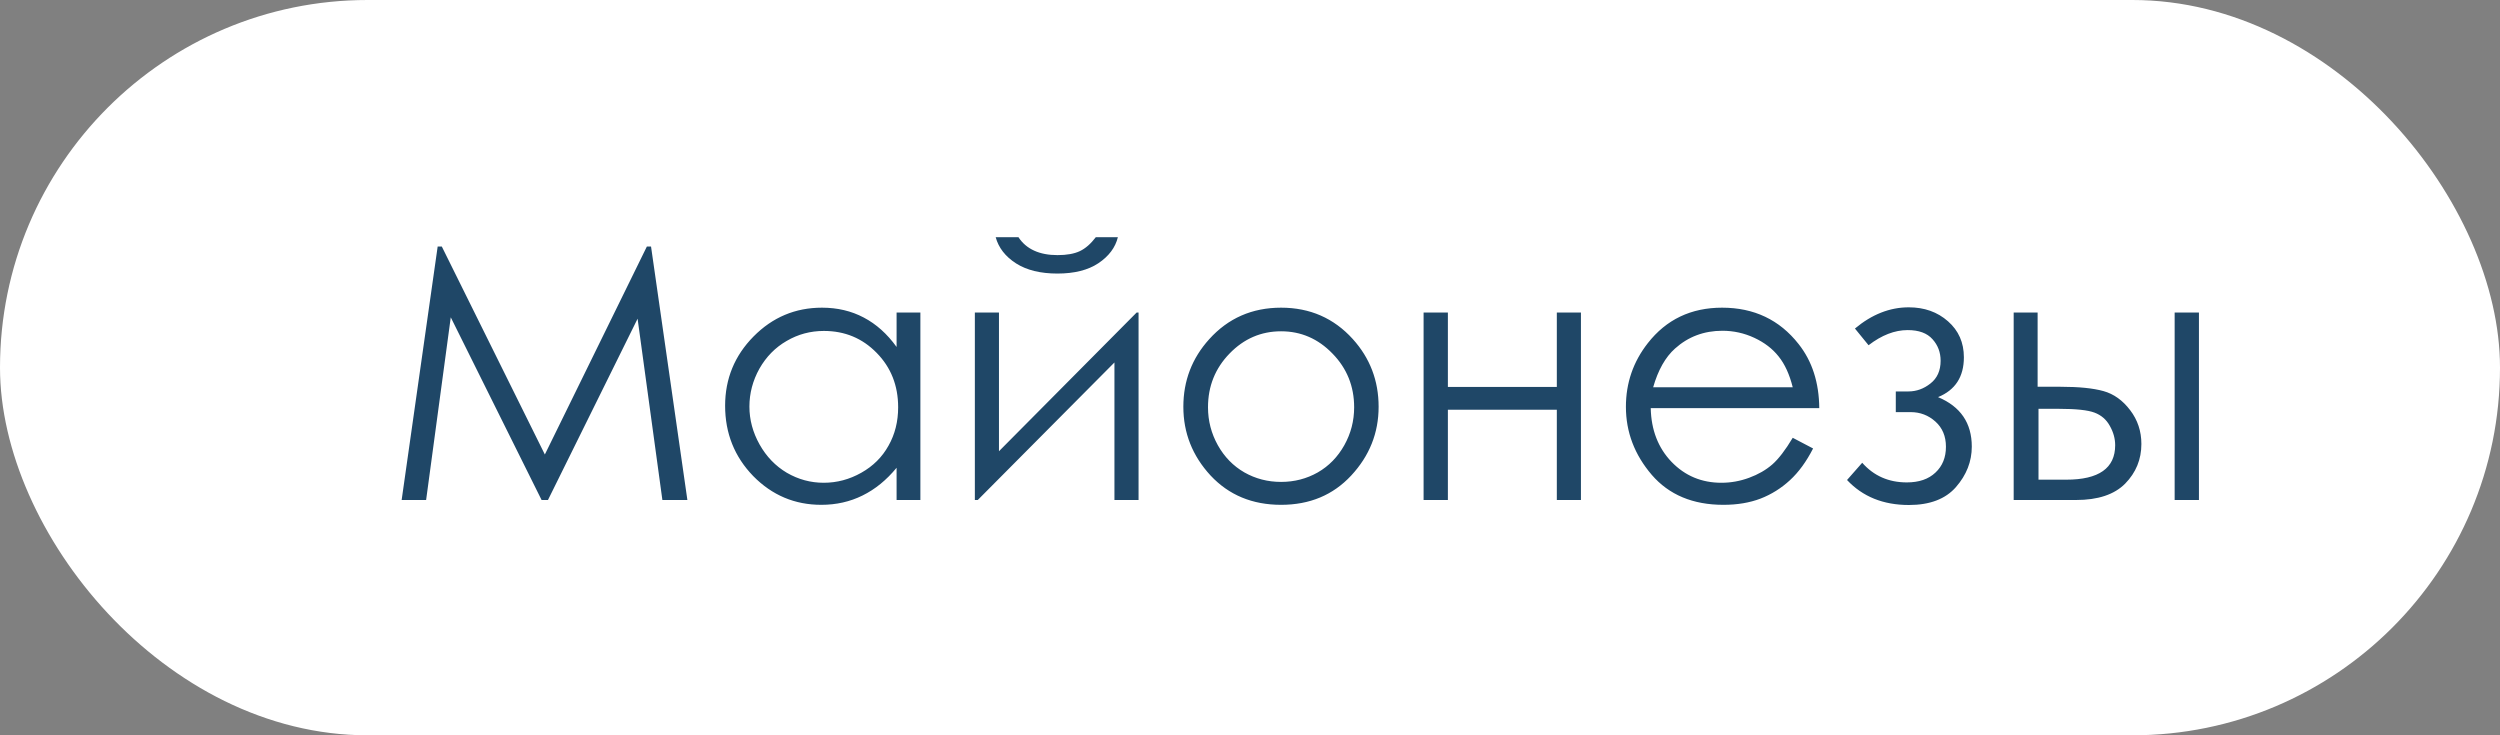 <?xml version="1.0" encoding="UTF-8"?> <svg xmlns="http://www.w3.org/2000/svg" width="85" height="25" viewBox="0 0 85 25" fill="none"><rect x="0" y="0" width="85" height="25" fill="#808080" stroke="none"/><rect width="85" height="25" rx="12.5" fill="white"></rect><path d="M13.656 17L14.881 8.381H15.021L18.525 15.453L21.994 8.381H22.135L23.371 17H22.521L21.678 10.836L18.631 17H18.414L15.326 10.789L14.488 17H13.656ZM31.293 10.625V17H30.484V15.904C30.141 16.322 29.754 16.637 29.324 16.848C28.898 17.059 28.432 17.164 27.924 17.164C27.021 17.164 26.25 16.838 25.609 16.186C24.973 15.529 24.654 14.732 24.654 13.795C24.654 12.877 24.977 12.092 25.621 11.44C26.266 10.787 27.041 10.461 27.947 10.461C28.471 10.461 28.943 10.572 29.365 10.795C29.791 11.018 30.164 11.352 30.484 11.797V10.625H31.293ZM28.012 11.252C27.555 11.252 27.133 11.365 26.746 11.592C26.359 11.815 26.051 12.129 25.82 12.535C25.594 12.941 25.48 13.371 25.48 13.824C25.48 14.273 25.596 14.703 25.826 15.113C26.057 15.523 26.365 15.844 26.752 16.074C27.143 16.301 27.561 16.414 28.006 16.414C28.455 16.414 28.881 16.301 29.283 16.074C29.686 15.848 29.994 15.541 30.209 15.154C30.428 14.768 30.537 14.332 30.537 13.848C30.537 13.109 30.293 12.492 29.805 11.996C29.32 11.5 28.723 11.252 28.012 11.252ZM33.965 10.625V15.342L38.647 10.625H38.711V17H37.891V12.324L33.244 17H33.145V10.625H33.965ZM33.853 8.064H34.627C34.76 8.268 34.938 8.42 35.16 8.521C35.383 8.623 35.648 8.674 35.957 8.674C36.27 8.674 36.522 8.629 36.713 8.539C36.904 8.449 37.086 8.291 37.258 8.064H38.008C37.922 8.416 37.701 8.711 37.346 8.949C36.994 9.184 36.529 9.301 35.951 9.301C35.377 9.301 34.908 9.186 34.545 8.955C34.182 8.721 33.951 8.424 33.853 8.064ZM43.557 10.461C44.537 10.461 45.35 10.816 45.994 11.527C46.58 12.176 46.873 12.943 46.873 13.83C46.873 14.721 46.562 15.5 45.941 16.168C45.324 16.832 44.529 17.164 43.557 17.164C42.58 17.164 41.781 16.832 41.16 16.168C40.543 15.5 40.234 14.721 40.234 13.83C40.234 12.947 40.527 12.182 41.113 11.533C41.758 10.818 42.572 10.461 43.557 10.461ZM43.557 11.264C42.877 11.264 42.293 11.516 41.805 12.02C41.316 12.523 41.072 13.133 41.072 13.848C41.072 14.309 41.184 14.738 41.406 15.137C41.629 15.535 41.93 15.844 42.309 16.062C42.688 16.277 43.103 16.385 43.557 16.385C44.01 16.385 44.426 16.277 44.805 16.062C45.184 15.844 45.484 15.535 45.707 15.137C45.93 14.738 46.041 14.309 46.041 13.848C46.041 13.133 45.795 12.523 45.303 12.02C44.815 11.516 44.232 11.264 43.557 11.264ZM52.932 13.93H49.228V17H48.402V10.625H49.228V13.156H52.932V10.625H53.752V17H52.932V13.93ZM60.953 14.885L61.645 15.248C61.418 15.693 61.156 16.053 60.859 16.326C60.562 16.6 60.228 16.809 59.857 16.953C59.486 17.094 59.066 17.164 58.598 17.164C57.559 17.164 56.746 16.824 56.16 16.145C55.574 15.461 55.281 14.69 55.281 13.83C55.281 13.021 55.529 12.301 56.025 11.668C56.654 10.863 57.496 10.461 58.551 10.461C59.637 10.461 60.504 10.873 61.152 11.697C61.613 12.279 61.848 13.006 61.855 13.877H56.125C56.141 14.619 56.377 15.229 56.834 15.705C57.291 16.178 57.855 16.414 58.527 16.414C58.852 16.414 59.166 16.357 59.471 16.244C59.779 16.131 60.041 15.98 60.256 15.793C60.471 15.605 60.703 15.303 60.953 14.885ZM60.953 13.168C60.844 12.73 60.684 12.381 60.473 12.119C60.266 11.857 59.99 11.646 59.647 11.486C59.303 11.326 58.941 11.246 58.562 11.246C57.938 11.246 57.4 11.447 56.951 11.85C56.623 12.143 56.375 12.582 56.207 13.168H60.953ZM64.457 13.309H64.885C65.158 13.309 65.408 13.219 65.635 13.039C65.865 12.859 65.981 12.602 65.981 12.266C65.981 11.98 65.889 11.736 65.705 11.533C65.522 11.326 65.24 11.223 64.861 11.223C64.42 11.223 63.977 11.395 63.531 11.738L63.068 11.17C63.643 10.69 64.252 10.449 64.897 10.449C65.428 10.449 65.873 10.607 66.232 10.924C66.592 11.24 66.772 11.648 66.772 12.148C66.772 12.812 66.478 13.264 65.893 13.502C66.658 13.822 67.041 14.383 67.041 15.184C67.041 15.691 66.861 16.15 66.502 16.561C66.147 16.967 65.613 17.17 64.902 17.17C64.031 17.17 63.33 16.887 62.799 16.32L63.315 15.734C63.709 16.18 64.215 16.402 64.832 16.402C65.246 16.402 65.57 16.291 65.805 16.068C66.043 15.846 66.162 15.553 66.162 15.19C66.162 14.834 66.043 14.549 65.805 14.334C65.566 14.119 65.285 14.012 64.961 14.012H64.457V13.309ZM69.279 13.15H70.059C70.68 13.15 71.166 13.199 71.518 13.297C71.869 13.395 72.172 13.611 72.426 13.947C72.68 14.279 72.807 14.662 72.807 15.096C72.807 15.619 72.623 16.068 72.256 16.443C71.889 16.814 71.332 17 70.586 17H68.465V10.625H69.279V13.15ZM69.309 13.9V16.309H70.252C71.361 16.309 71.916 15.918 71.916 15.137C71.916 14.914 71.856 14.695 71.734 14.48C71.617 14.266 71.443 14.115 71.213 14.029C70.986 13.943 70.584 13.9 70.006 13.9H69.309ZM73.938 10.625H74.764V17H73.938V10.625Z" fill="#1F4767"></path></svg> 